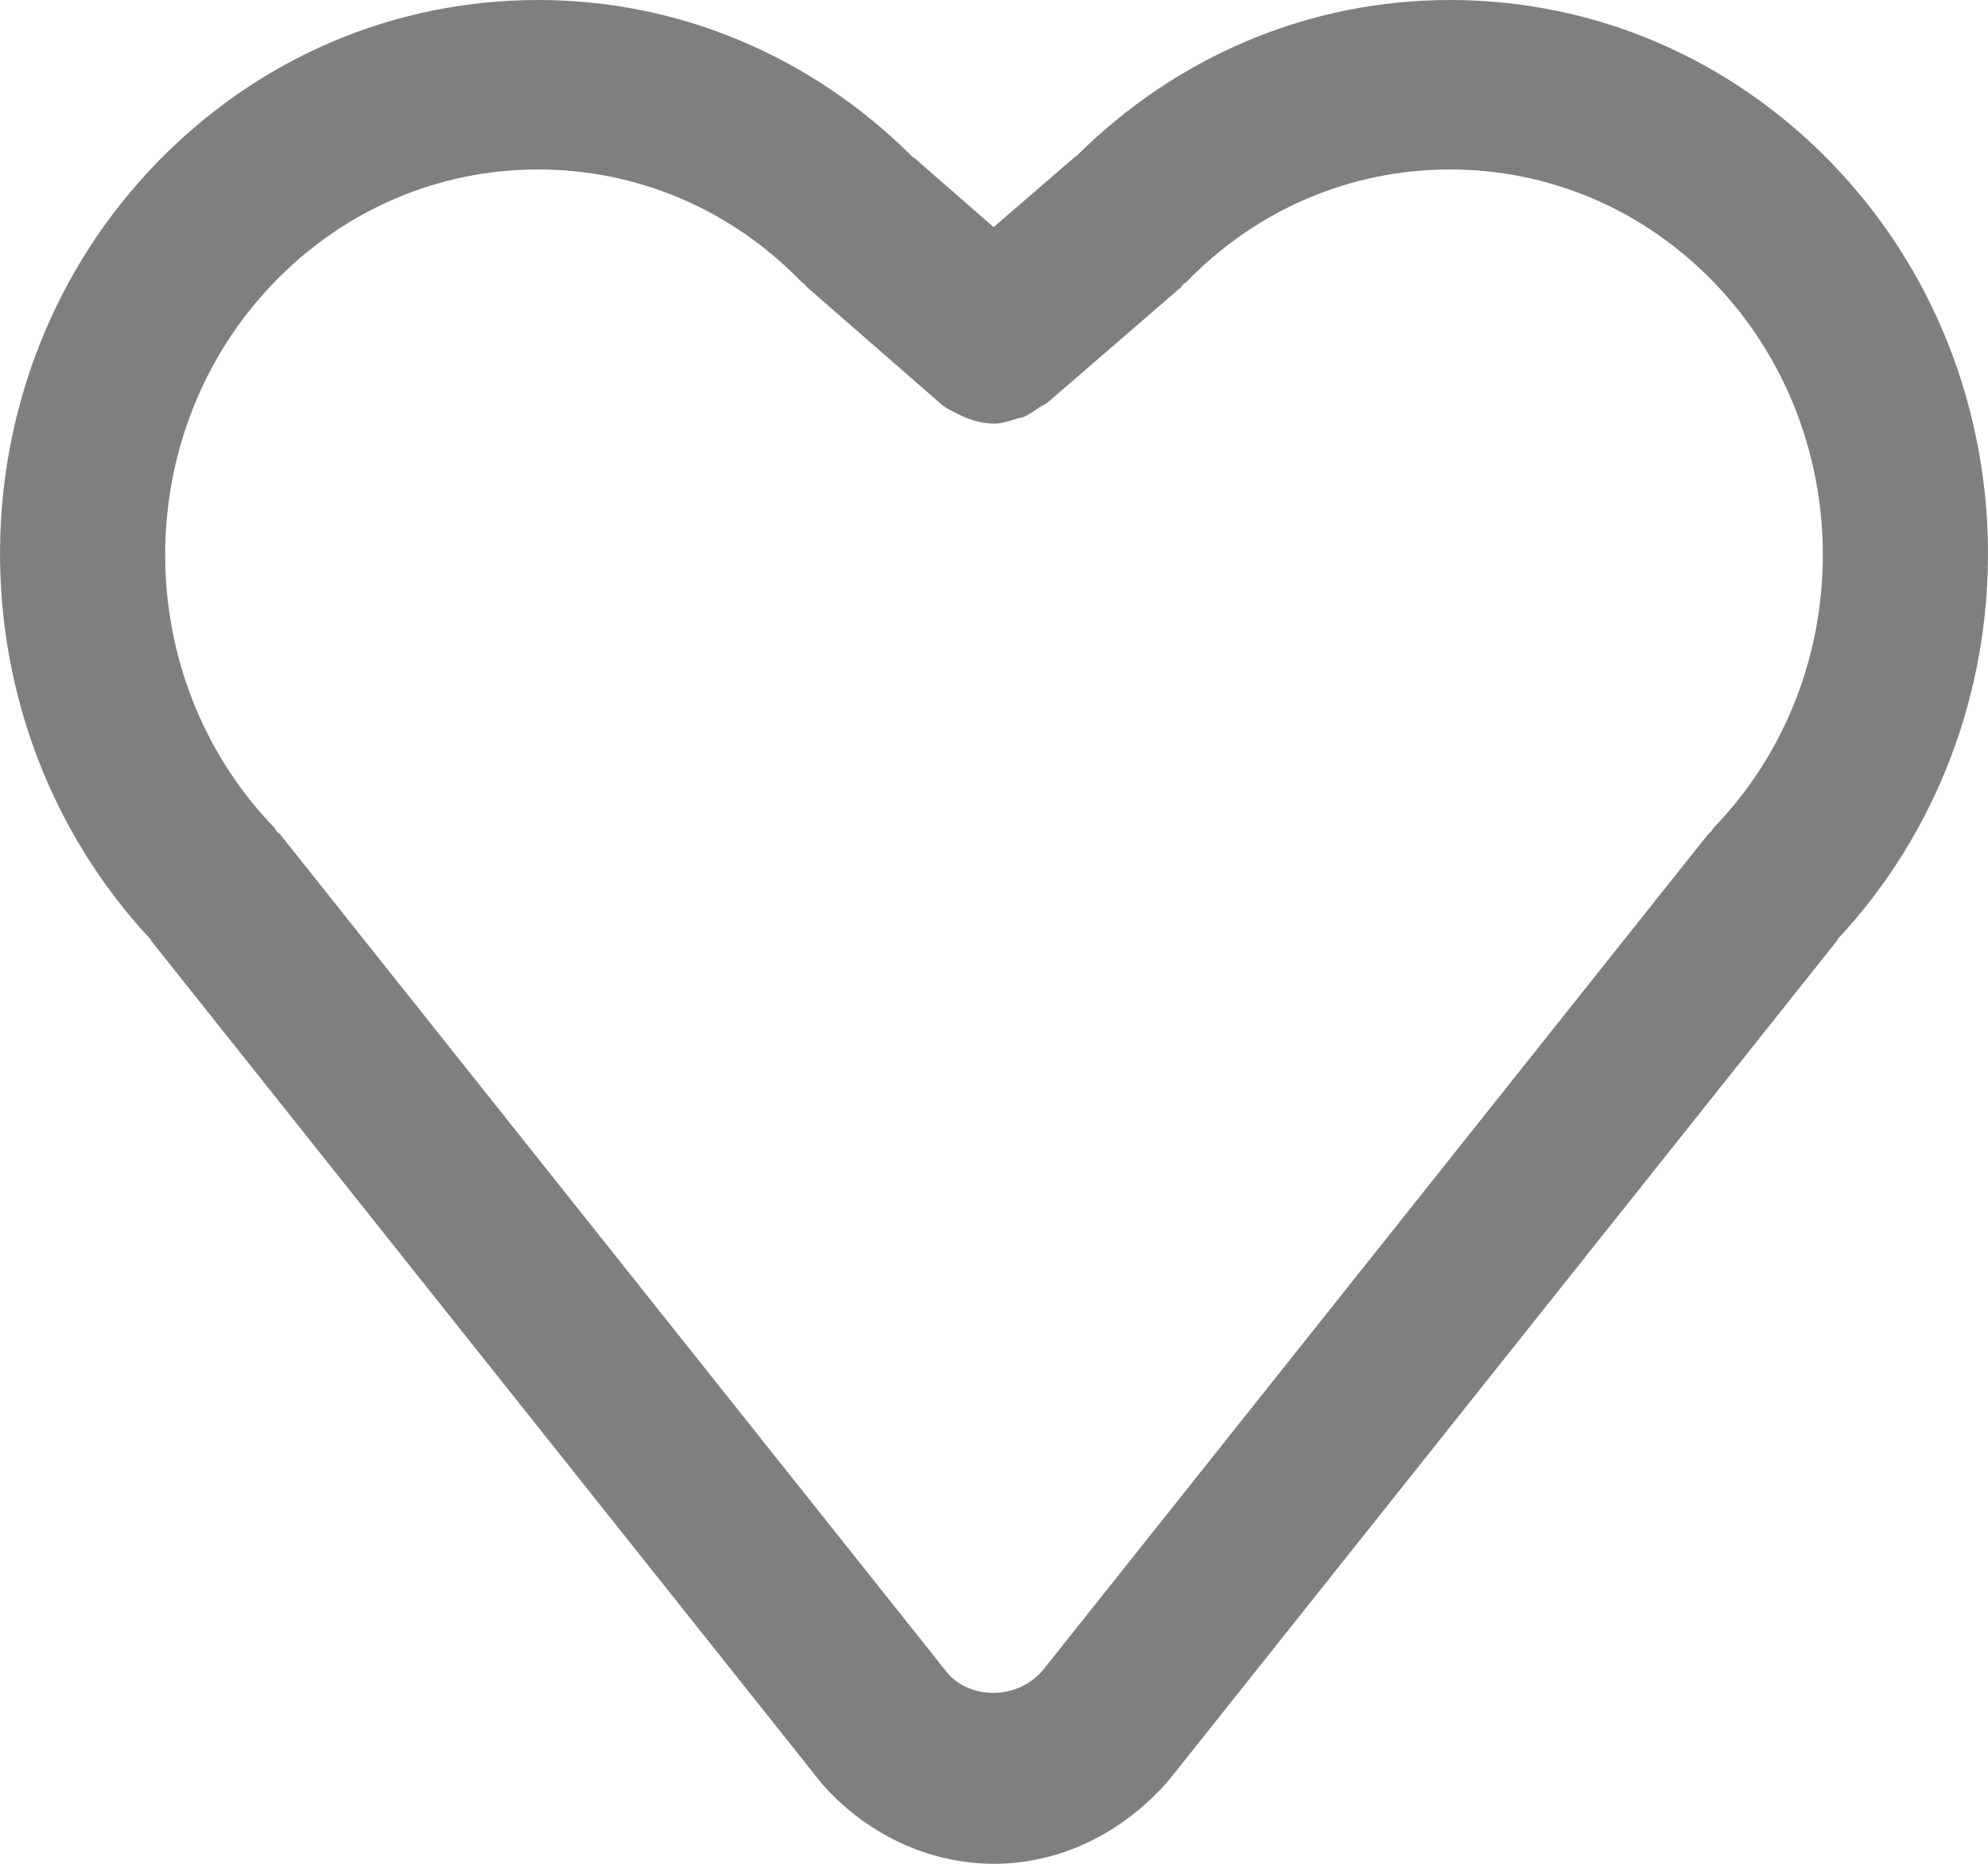 <?xml version="1.0" encoding="UTF-8"?>
<svg width="16px" height="15px" viewBox="0 0 16 15" version="1.1" xmlns="http://www.w3.org/2000/svg" xmlns:xlink="http://www.w3.org/1999/xlink">
    <!-- Generator: sketchtool 55.2 (78181) - https://sketchapp.com -->
    <title>BBAFAD3F-4F1A-4A36-A05C-5B1957AD3010@3x</title>
    <desc>Created with sketchtool.</desc>
    <g id="Store" stroke="none" stroke-width="1" fill="none" fill-rule="evenodd">
        <g id="Product-Page-03" transform="translate(-1762, -33)" fill="#7F7F7F">
            <g id="Sections/Head">
                <g id="Whislist" transform="translate(1752, 22)">
                    <g id="heart" transform="translate(10, 11)">
                        <path d="M14.791,7.557 C14.787,7.562 14.787,7.568 14.783,7.573 L9.406,14.329 C9.027,14.764 8.521,15 8,15 C7.478,15 6.973,14.764 6.613,14.353 L1.218,7.573 C1.214,7.568 1.213,7.561 1.209,7.557 C-0.418,5.81 -0.405,3.029 1.262,1.31 C2.081,0.465 3.172,0 4.331,0 L4.331,0 C5.466,0 6.531,0.451 7.345,1.263 C7.349,1.267 7.355,1.268 7.359,1.271 L7.997,1.828 L8.644,1.269 C8.649,1.265 8.655,1.264 8.659,1.26 C9.473,0.45 10.536,0 11.67,0 L11.67,0 C12.83,0 13.92,0.466 14.739,1.31 C16.405,3.029 16.418,5.812 14.791,7.557 Z M13.791,2.269 C13.224,1.685 12.471,1.364 11.67,1.364 L11.67,1.364 C10.869,1.364 10.115,1.685 9.548,2.27 C9.542,2.277 9.531,2.279 9.525,2.286 C9.517,2.294 9.514,2.303 9.506,2.311 L8.431,3.24 C8.411,3.257 8.388,3.263 8.367,3.277 C8.323,3.309 8.279,3.34 8.23,3.359 C8.216,3.363 8.203,3.363 8.189,3.368 C8.127,3.387 8.065,3.409 7.999,3.409 C7.906,3.409 7.814,3.382 7.727,3.341 C7.724,3.34 7.721,3.337 7.719,3.336 C7.666,3.311 7.613,3.286 7.567,3.246 L6.493,2.309 C6.485,2.302 6.483,2.292 6.475,2.286 C6.468,2.279 6.459,2.277 6.452,2.27 C5.885,1.685 5.132,1.364 4.331,1.364 L4.331,1.364 C3.53,1.364 2.776,1.685 2.209,2.27 C1.036,3.48 1.036,5.451 2.21,6.663 C2.218,6.672 2.22,6.683 2.228,6.691 C2.236,6.7 2.246,6.704 2.253,6.713 L7.629,13.469 C7.804,13.668 8.174,13.692 8.391,13.445 L13.748,6.713 C13.754,6.704 13.765,6.7 13.772,6.692 C13.78,6.683 13.783,6.672 13.791,6.663 C14.964,5.451 14.964,3.48 13.791,2.269 Z" id="Shape"></path>
                    </g>
                </g>
            </g>
        </g>
    </g>
</svg>
